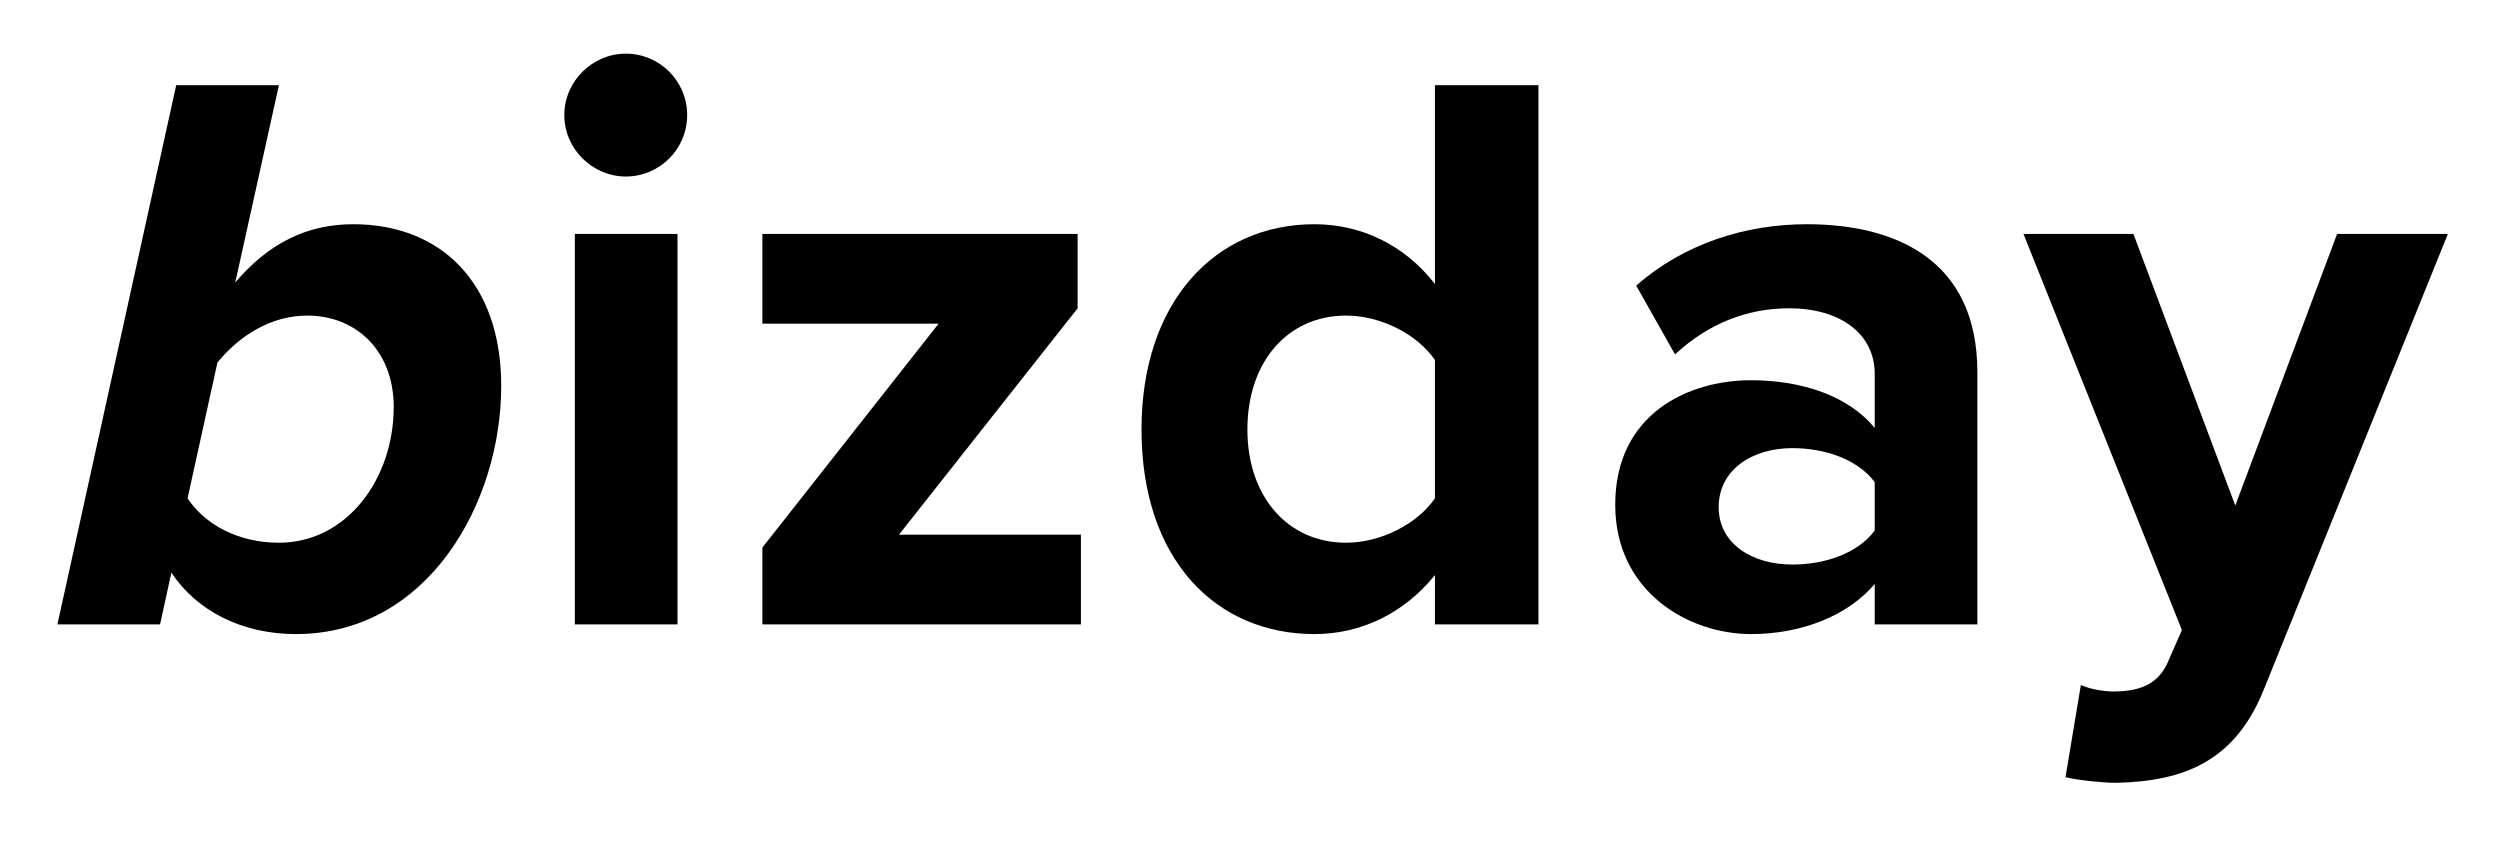 <svg xmlns="http://www.w3.org/2000/svg" xmlns:xlink="http://www.w3.org/1999/xlink" width="250" zoomAndPan="magnify" viewBox="0 0 187.5 63.75" height="85" preserveAspectRatio="xMidYMid meet" version="1.0"><defs><g/></defs><g fill="#000000" fill-opacity="1"><g transform="translate(3.759, 46.829)"><g><path d="M 9.094 -3.879 C 11.035 -0.969 14.43 0.727 18.434 0.727 C 28.316 0.727 33.832 -9.094 33.832 -17.887 C 33.832 -25.648 29.285 -30.012 22.738 -30.012 C 19.219 -30.012 16.371 -28.559 13.887 -25.648 L 17.16 -40.441 L 9.457 -40.441 L 0.547 0 L 8.246 0 Z M 25.77 -16.309 C 25.77 -10.914 22.254 -6.125 17.16 -6.125 C 14.066 -6.125 11.582 -7.52 10.309 -9.457 L 12.551 -19.645 C 14.188 -21.645 16.551 -23.16 19.281 -23.16 C 22.98 -23.16 25.77 -20.492 25.77 -16.309 Z M 25.77 -16.309 "/></g></g></g><g fill="#000000" fill-opacity="1"><g transform="translate(39.292, 46.829)"><g><path d="M 7.641 -33.59 C 10.188 -33.59 12.246 -35.652 12.246 -38.199 C 12.246 -40.746 10.188 -42.805 7.641 -42.805 C 5.152 -42.805 3.031 -40.746 3.031 -38.199 C 3.031 -35.652 5.152 -33.59 7.641 -33.59 Z M 11.52 0 L 11.52 -29.285 L 3.82 -29.285 L 3.82 0 Z M 11.52 0 "/></g></g></g><g fill="#000000" fill-opacity="1"><g transform="translate(54.631, 46.829)"><g><path d="M 26.438 0 L 26.438 -6.73 L 12.793 -6.73 L 26.191 -23.707 L 26.191 -29.285 L 2.547 -29.285 L 2.547 -22.555 L 15.766 -22.555 L 2.547 -5.762 L 2.547 0 Z M 26.438 0 "/></g></g></g><g fill="#000000" fill-opacity="1"><g transform="translate(83.672, 46.829)"><g><path d="M 31.711 0 L 31.711 -40.441 L 23.949 -40.441 L 23.949 -25.527 C 21.645 -28.496 18.371 -30.012 14.914 -30.012 C 7.457 -30.012 1.941 -24.191 1.941 -14.613 C 1.941 -4.852 7.52 0.727 14.914 0.727 C 18.434 0.727 21.645 -0.848 23.949 -3.699 L 23.949 0 Z M 23.949 -9.457 C 22.617 -7.52 19.887 -6.125 17.281 -6.125 C 12.914 -6.125 9.883 -9.578 9.883 -14.613 C 9.883 -19.707 12.914 -23.16 17.281 -23.16 C 19.887 -23.16 22.617 -21.766 23.949 -19.828 Z M 23.949 -9.457 "/></g></g></g><g fill="#000000" fill-opacity="1"><g transform="translate(119.201, 46.829)"><g><path d="M 29.102 0 L 29.102 -18.918 C 29.102 -27.344 22.98 -30.012 16.309 -30.012 C 11.703 -30.012 7.094 -28.559 3.516 -25.406 L 6.426 -20.25 C 8.914 -22.555 11.824 -23.707 14.977 -23.707 C 18.855 -23.707 21.402 -21.766 21.402 -18.797 L 21.402 -14.734 C 19.465 -17.098 16.008 -18.312 12.125 -18.312 C 7.457 -18.312 1.941 -15.824 1.941 -8.973 C 1.941 -2.426 7.457 0.727 12.125 0.727 C 15.945 0.727 19.402 -0.668 21.402 -3.031 L 21.402 0 Z M 21.402 -7.035 C 20.129 -5.336 17.703 -4.488 15.219 -4.488 C 12.188 -4.488 9.699 -6.062 9.699 -8.793 C 9.699 -11.582 12.188 -13.219 15.219 -13.219 C 17.703 -13.219 20.129 -12.367 21.402 -10.672 Z M 21.402 -7.035 "/></g></g></g><g fill="#000000" fill-opacity="1"><g transform="translate(152.123, 46.829)"><g><path d="M 2.789 11.461 C 3.758 11.703 5.699 11.883 6.609 11.883 C 11.641 11.762 15.523 10.309 17.703 4.789 L 31.469 -29.285 L 23.16 -29.285 L 15.523 -8.914 L 7.883 -29.285 L -0.363 -29.285 L 11.52 0.426 L 10.43 2.91 C 9.699 4.488 8.367 5.031 6.367 5.031 C 5.641 5.031 4.609 4.852 3.941 4.547 Z M 2.789 11.461 "/></g></g></g></svg>